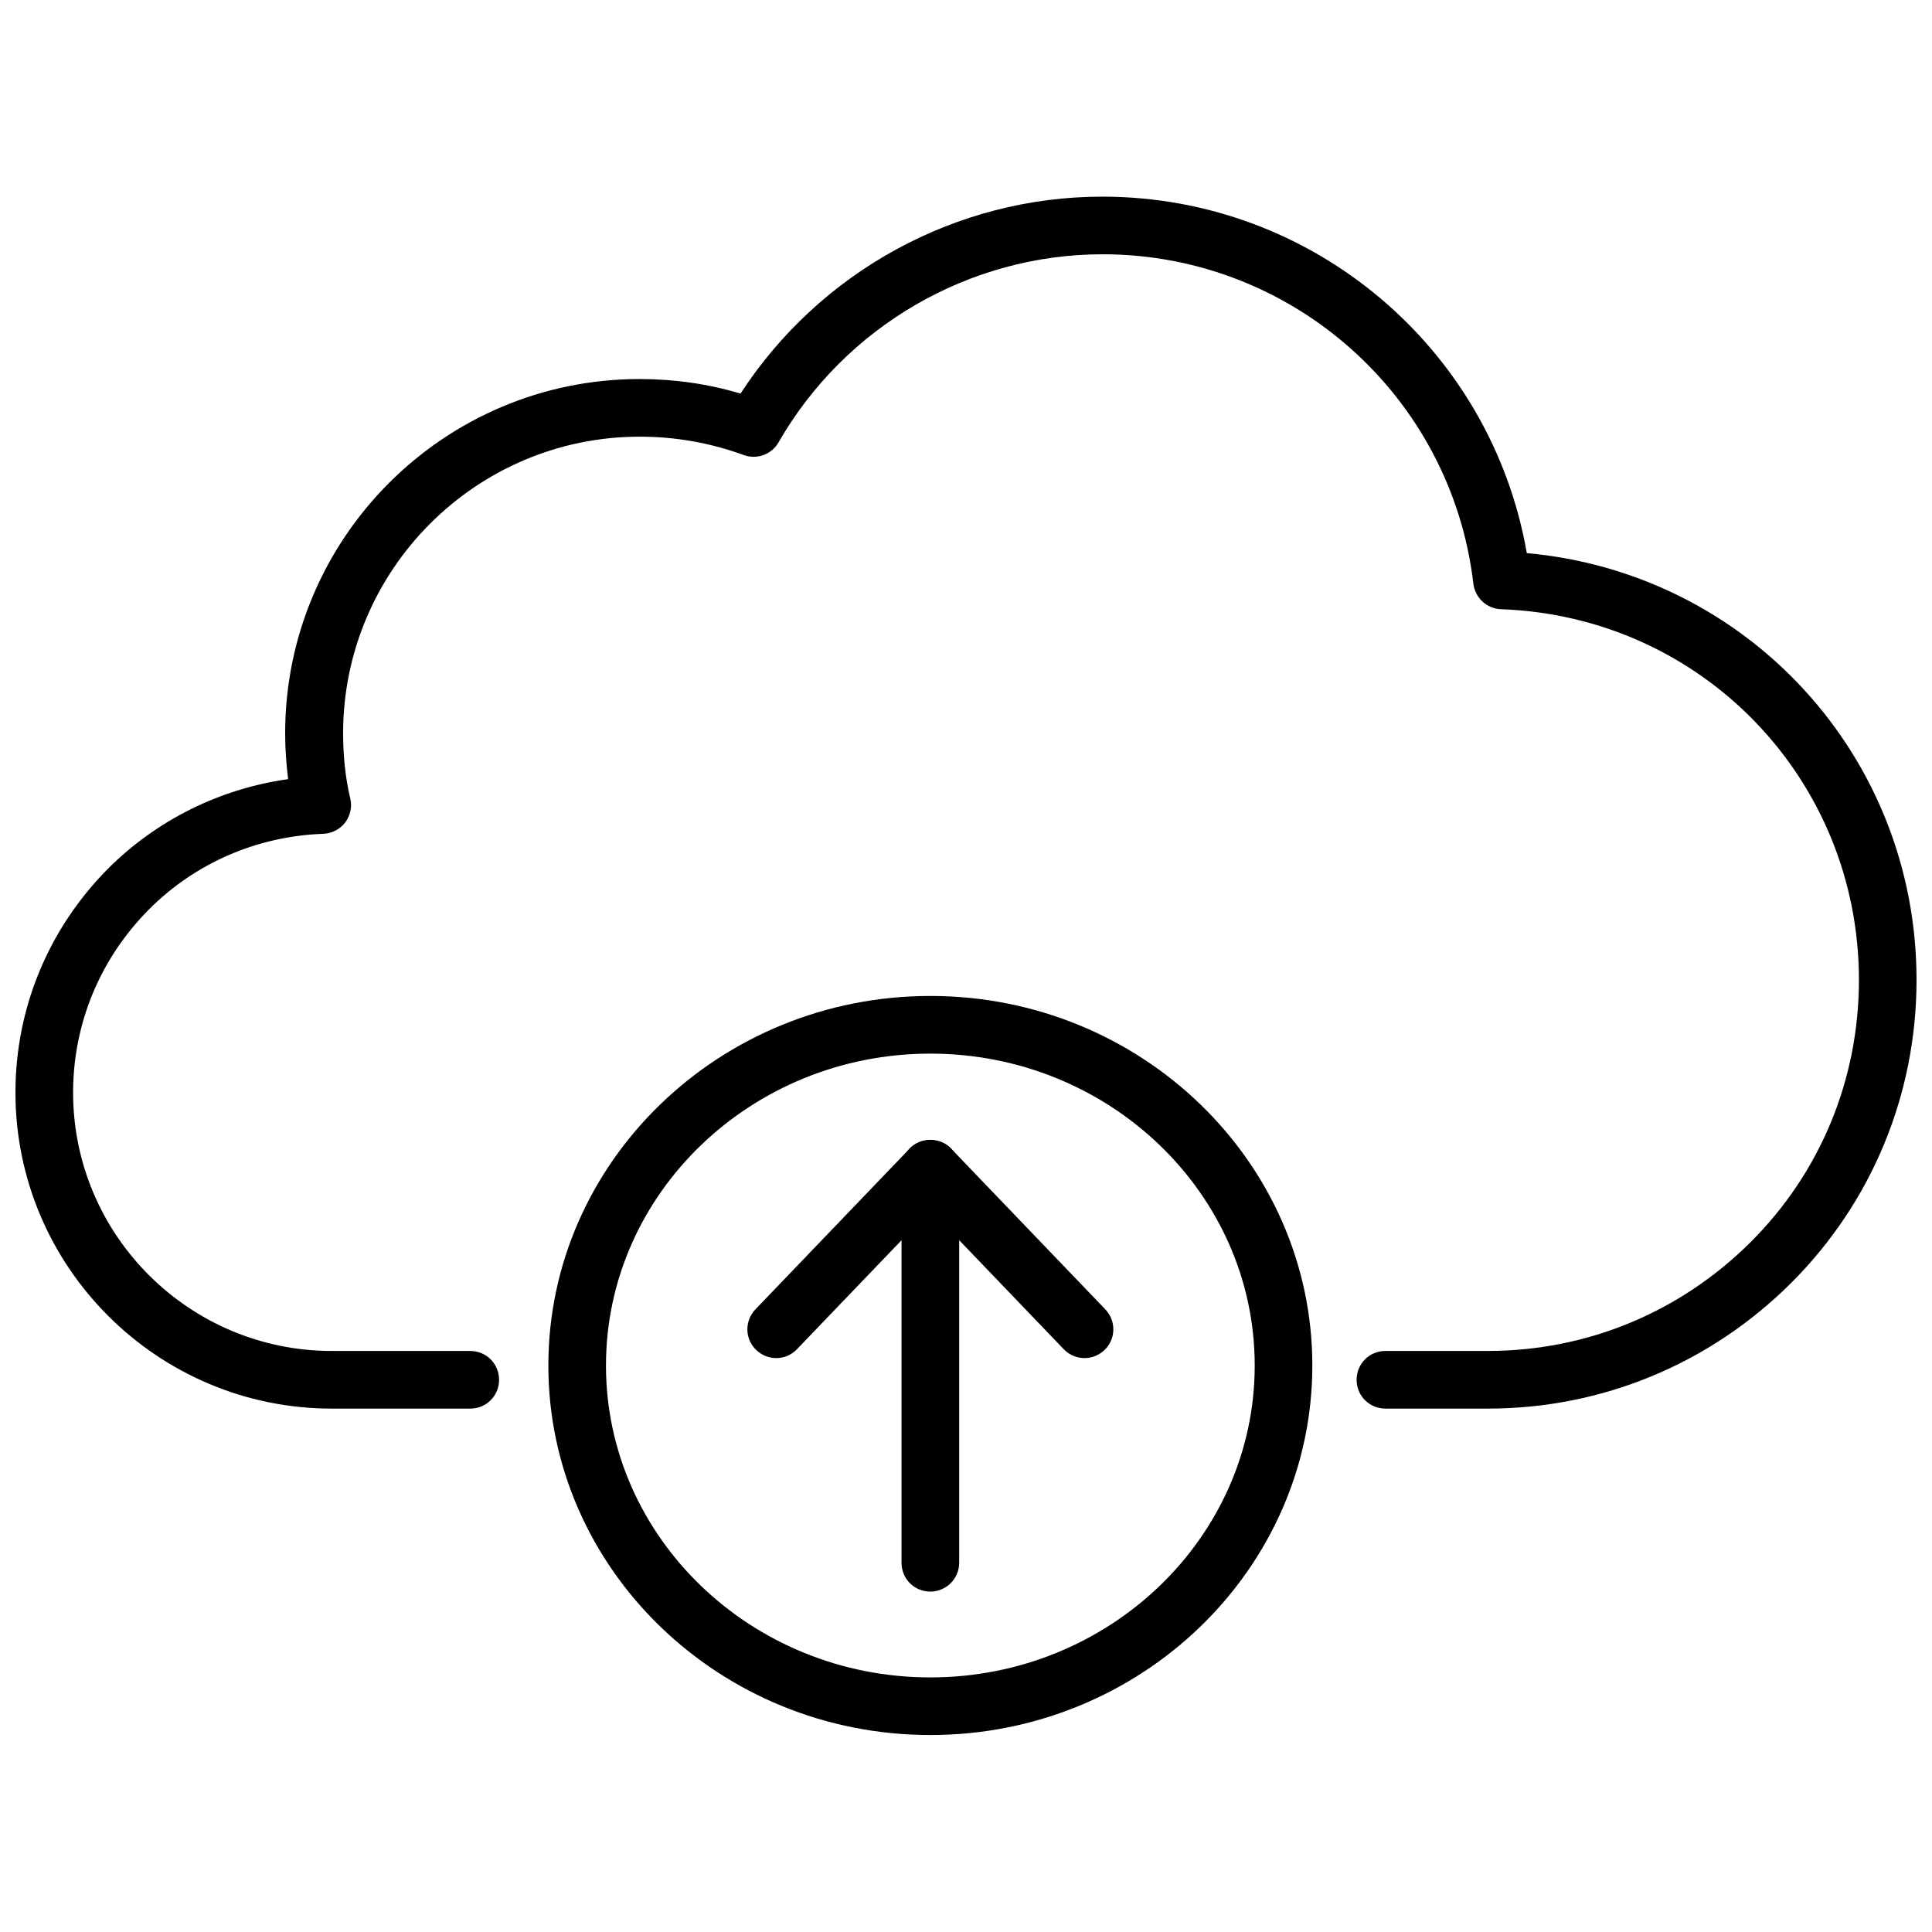 <?xml version="1.0" encoding="UTF-8"?>
<!-- Uploaded to: ICON Repo, www.svgrepo.com, Generator: ICON Repo Mixer Tools -->
<svg width="800px" height="800px" version="1.1" viewBox="144 144 512 512" xmlns="http://www.w3.org/2000/svg">
 <defs>
  <clipPath id="a">
   <path d="m148.09 196h503.81v322h-503.81z"/>
  </clipPath>
 </defs>
 <g clip-path="url(#a)">
  <path d="m538.31 517.29h-27.16c-4.25 0-7.637-3.387-7.637-7.637s3.387-7.637 7.637-7.637h27.16c26.215 0 50.934-10.234 69.59-28.812 18.578-18.5 28.734-43.219 28.734-69.512 0-53.215-41.645-96.355-94.859-98.242-3.777-0.156-6.848-2.992-7.32-6.769-5.824-49.75-48.098-87.297-98.242-87.297-35.344 0-68.25 19.129-85.883 49.828-1.812 3.227-5.746 4.644-9.211 3.387-8.816-3.227-18.105-4.879-27.551-4.879-43.375 0-78.641 35.266-78.641 78.641 0 6.062 0.629 11.887 1.891 17.238 0.551 2.203 0 4.566-1.34 6.375-1.418 1.812-3.543 2.914-5.824 2.992-17.477 0.629-33.93 7.715-46.207 20.074-12.91 12.988-20.074 30.23-20.074 48.492 0 37.785 30.781 68.488 68.566 68.488h36.684c4.25 0 7.637 3.387 7.637 7.637s-3.387 7.637-7.637 7.637h-36.684c-46.215-0.004-83.844-37.555-83.844-83.762 0-22.355 8.738-43.375 24.48-59.277 12.988-12.988 29.758-21.254 47.781-23.773-0.473-3.938-0.789-8.031-0.789-12.121 0-51.797 42.117-93.914 93.914-93.914 9.133 0 18.105 1.258 26.766 3.856 21.02-32.355 57.152-52.191 95.883-52.191 55.734 0 103.04 40.148 112.49 94.465 58.41 5.273 103.28 53.766 103.28 113.12 0 30.309-11.809 58.883-33.219 80.293-21.57 21.492-50.145 33.301-80.375 33.301z"/>
 </g>
 <path d="m431.41 503.91c-1.969 0-4.016-0.789-5.512-2.363l-35.344-36.84-35.344 36.84c-2.914 3.07-7.715 3.148-10.785 0.234s-3.148-7.715-0.234-10.785l40.855-42.586c2.914-2.992 8.109-2.992 11.02 0l40.855 42.586c2.914 3.07 2.832 7.871-0.234 10.785-1.496 1.418-3.387 2.129-5.277 2.129z"/>
 <path d="m390.55 565.79c-4.25 0-7.637-3.387-7.637-7.637l0.004-104.46c0-4.25 3.387-7.637 7.637-7.637s7.637 3.387 7.637 7.637v104.46c-0.004 4.25-3.469 7.637-7.641 7.637z"/>
 <path d="m390.55 603.8c-55.812 0-101.23-43.926-101.23-97.93s45.422-97.93 101.23-97.93 101.23 43.926 101.23 97.93-45.422 97.93-101.23 97.93zm0-180.58c-47.391 0-85.961 37.078-85.961 82.656s38.574 82.656 85.961 82.656c47.391 0 85.961-37.078 85.961-82.656 0.004-45.582-38.57-82.656-85.961-82.656z"/>
</svg>